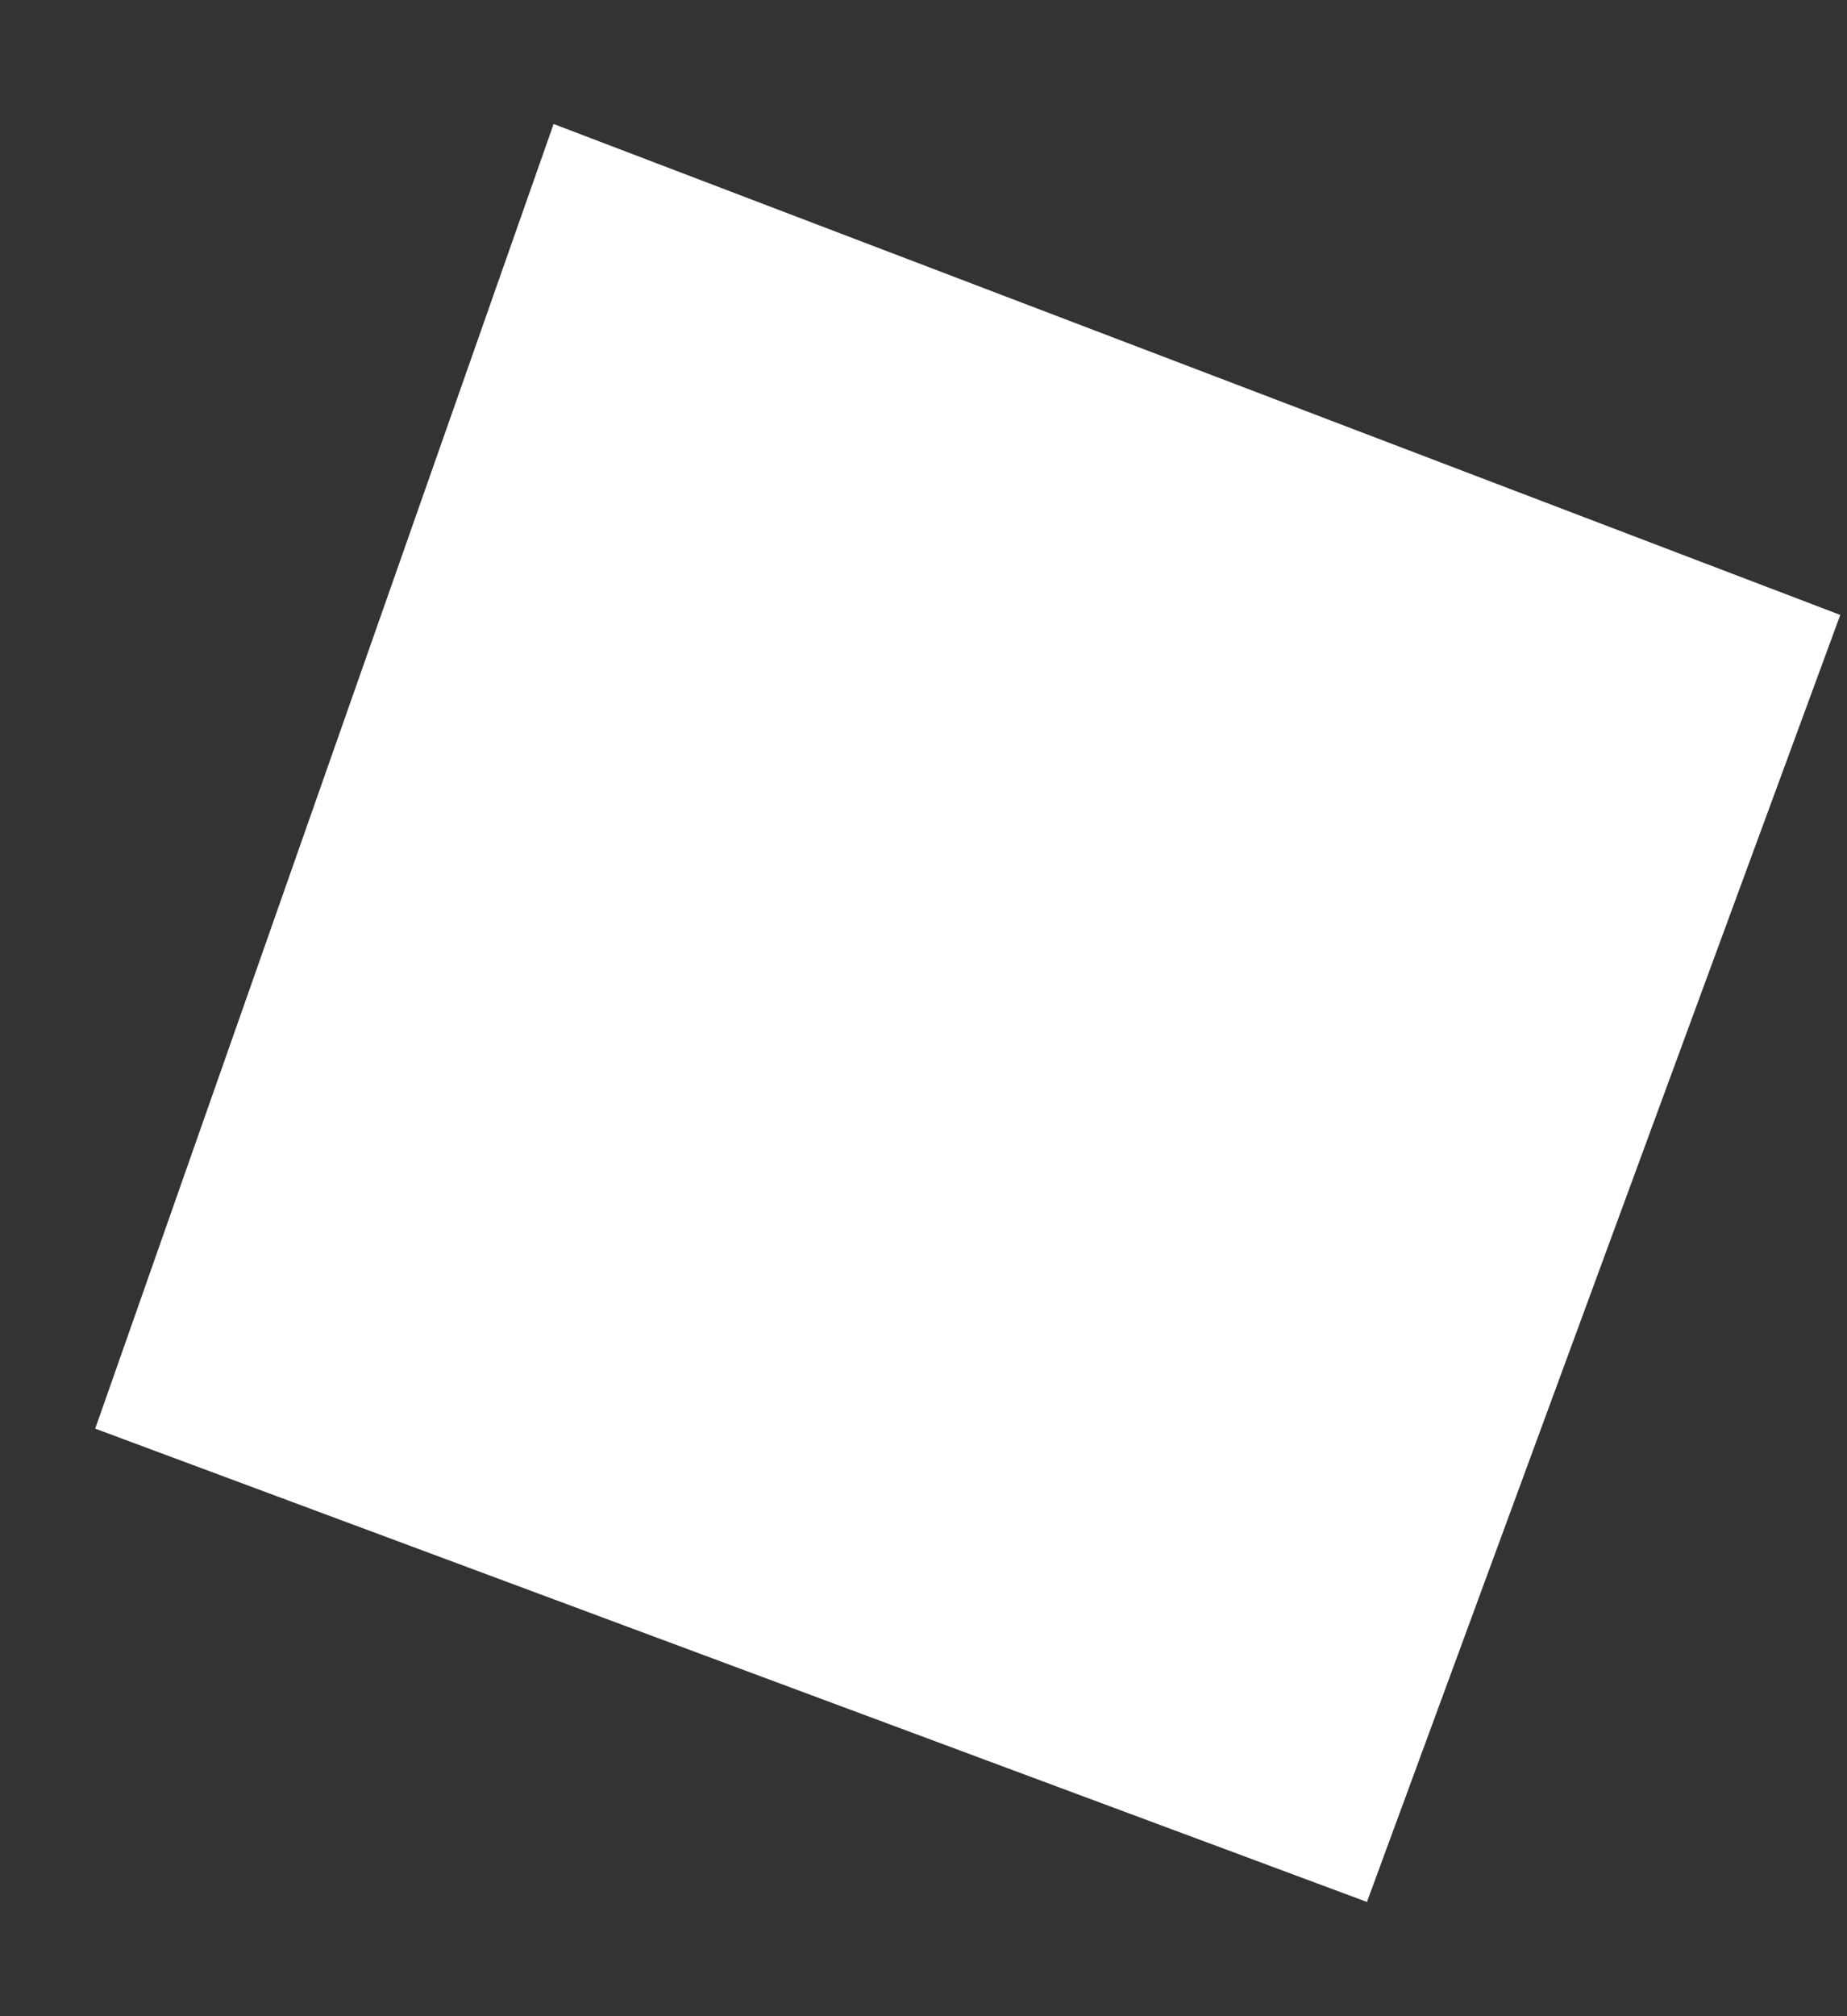<svg xmlns="http://www.w3.org/2000/svg" width="11" height="12"><rect width="100%" height="100%" fill="#333333" stroke="none"/><path fill="#fff" fill-rule="nonzero" d="m10.96 3.66-2.819 7.66L.567 8.503 3.297.738z"/></svg>